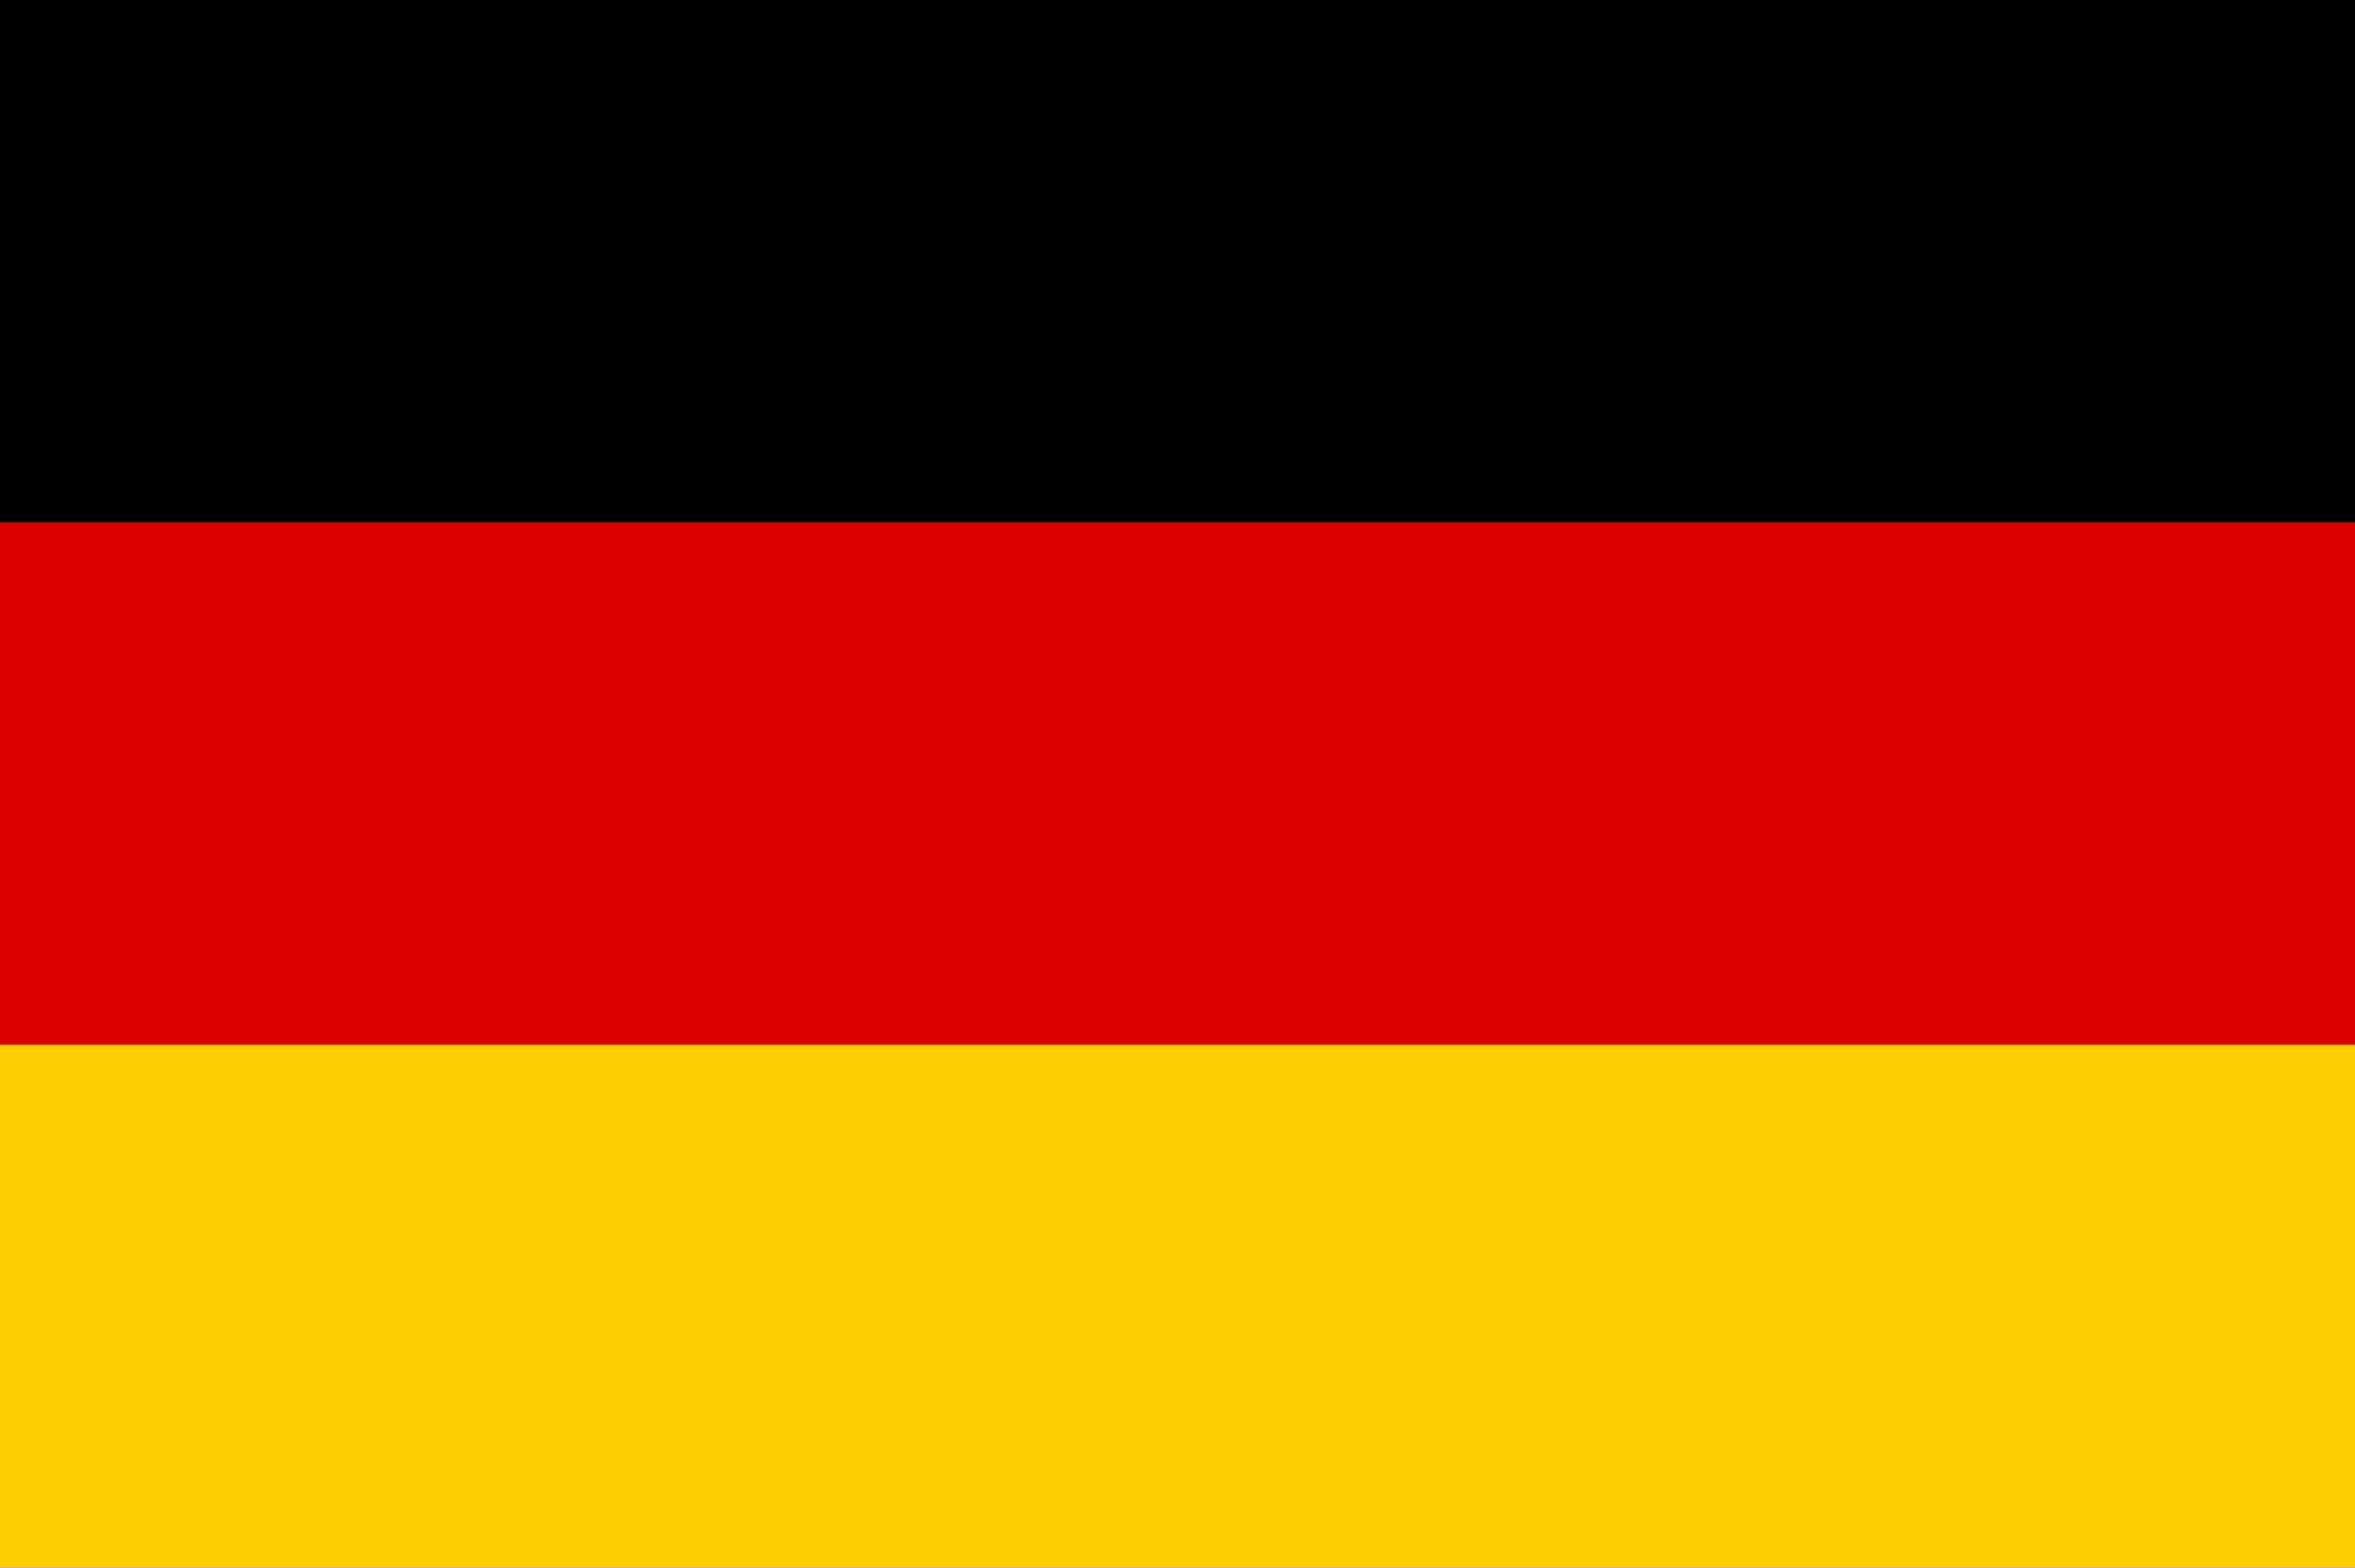 <?xml version="1.0" encoding="UTF-8"?>
<svg id="Layer_1" xmlns="http://www.w3.org/2000/svg" version="1.1" viewBox="0 0 1000 666">
  <!-- Generator: Adobe Illustrator 29.6.1, SVG Export Plug-In . SVG Version: 2.1.1 Build 9)  -->
  <defs>
    <style>
      .st0 {
        fill: #ffce00;
      }

      .st1 {
        fill: #d00;
      }
    </style>
  </defs>
  <path d="M0,0h1000v665.67H0V0Z"/>
  <path class="st1" d="M0,221.89h1000v443.78H0V221.89Z"/>
  <path class="st0" d="M0,443.78h1000v221.89H0v-221.89Z"/>
</svg>